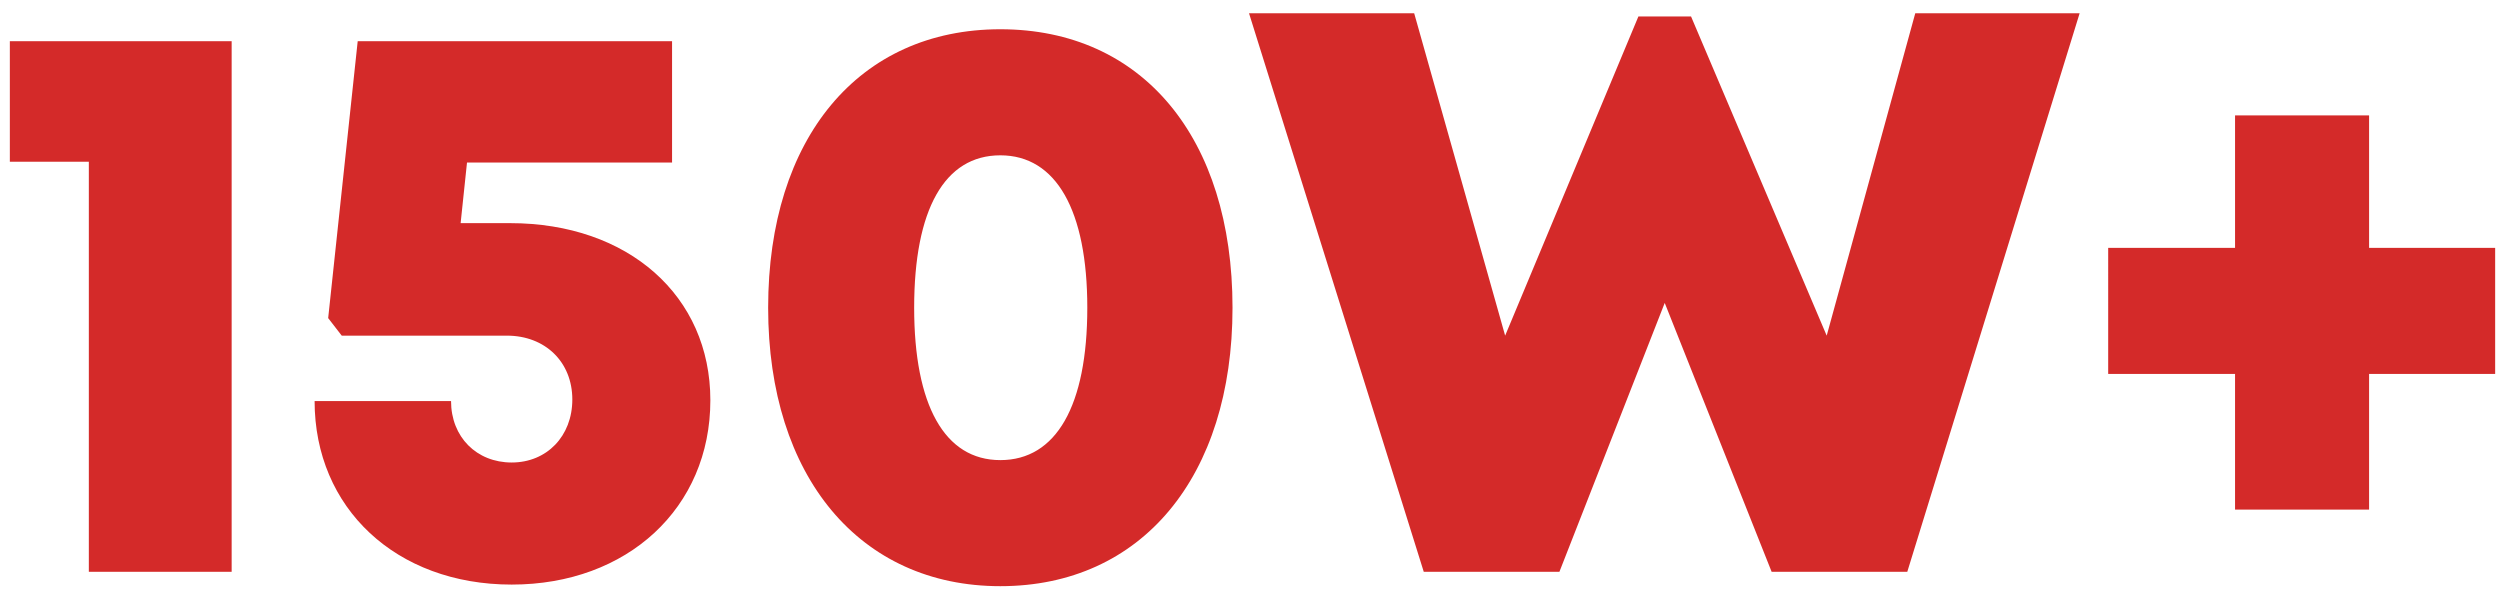 <?xml version="1.0" standalone="no"?><!DOCTYPE svg PUBLIC "-//W3C//DTD SVG 1.1//EN" "http://www.w3.org/Graphics/SVG/1.1/DTD/svg11.dtd"><svg t="1740639469767" class="icon" viewBox="0 0 4185 1024" version="1.1" xmlns="http://www.w3.org/2000/svg" p-id="22324" xmlns:xlink="http://www.w3.org/1999/xlink" width="817.383" height="200"><path d="M16.473 69.009h371.311V957.217H148.703V270.692H16.473V69.009z m837.409 304.529c197.677 0 335.249 121.544 335.249 296.515 0 180.313-138.908 308.536-332.577 308.536s-329.906-128.223-329.906-307.2h228.397c0 60.104 42.741 102.845 101.51 102.845 58.769 0 101.51-44.077 101.51-105.517 0-62.776-45.412-106.852-109.523-106.852h-276.48l-22.706-29.384 49.419-463.471h526.247v203.019h-343.263l-10.685 101.51h82.81z m820.669 607.722c-235.075 0-388.675-182.984-388.675-466.143 0-284.494 152.264-466.143 388.675-466.143 237.746 0 388.675 181.649 388.675 466.143 0 283.158-152.264 466.143-388.675 466.143z m0-211.033c93.496 0 145.586-90.824 145.586-255.11 0-162.95-52.09-255.11-145.586-255.11s-144.25 90.824-144.25 255.11c0 162.95 50.755 255.11 144.25 255.11zM3206.144 22.261h275.144l-288.501 934.957h-227.061l-178.977-450.115-176.306 450.115h-227.061l-292.508-934.957h276.48l152.264 539.603 223.054-534.261h88.153l227.061 534.261L3206.144 22.261z m970.752 392.682v211.033h-211.033v227.061h-224.39v-227.061h-212.369V414.943h212.369V193.224h224.39v221.718h211.033z" fill="#D42A29" p-id="22325"></path></svg>